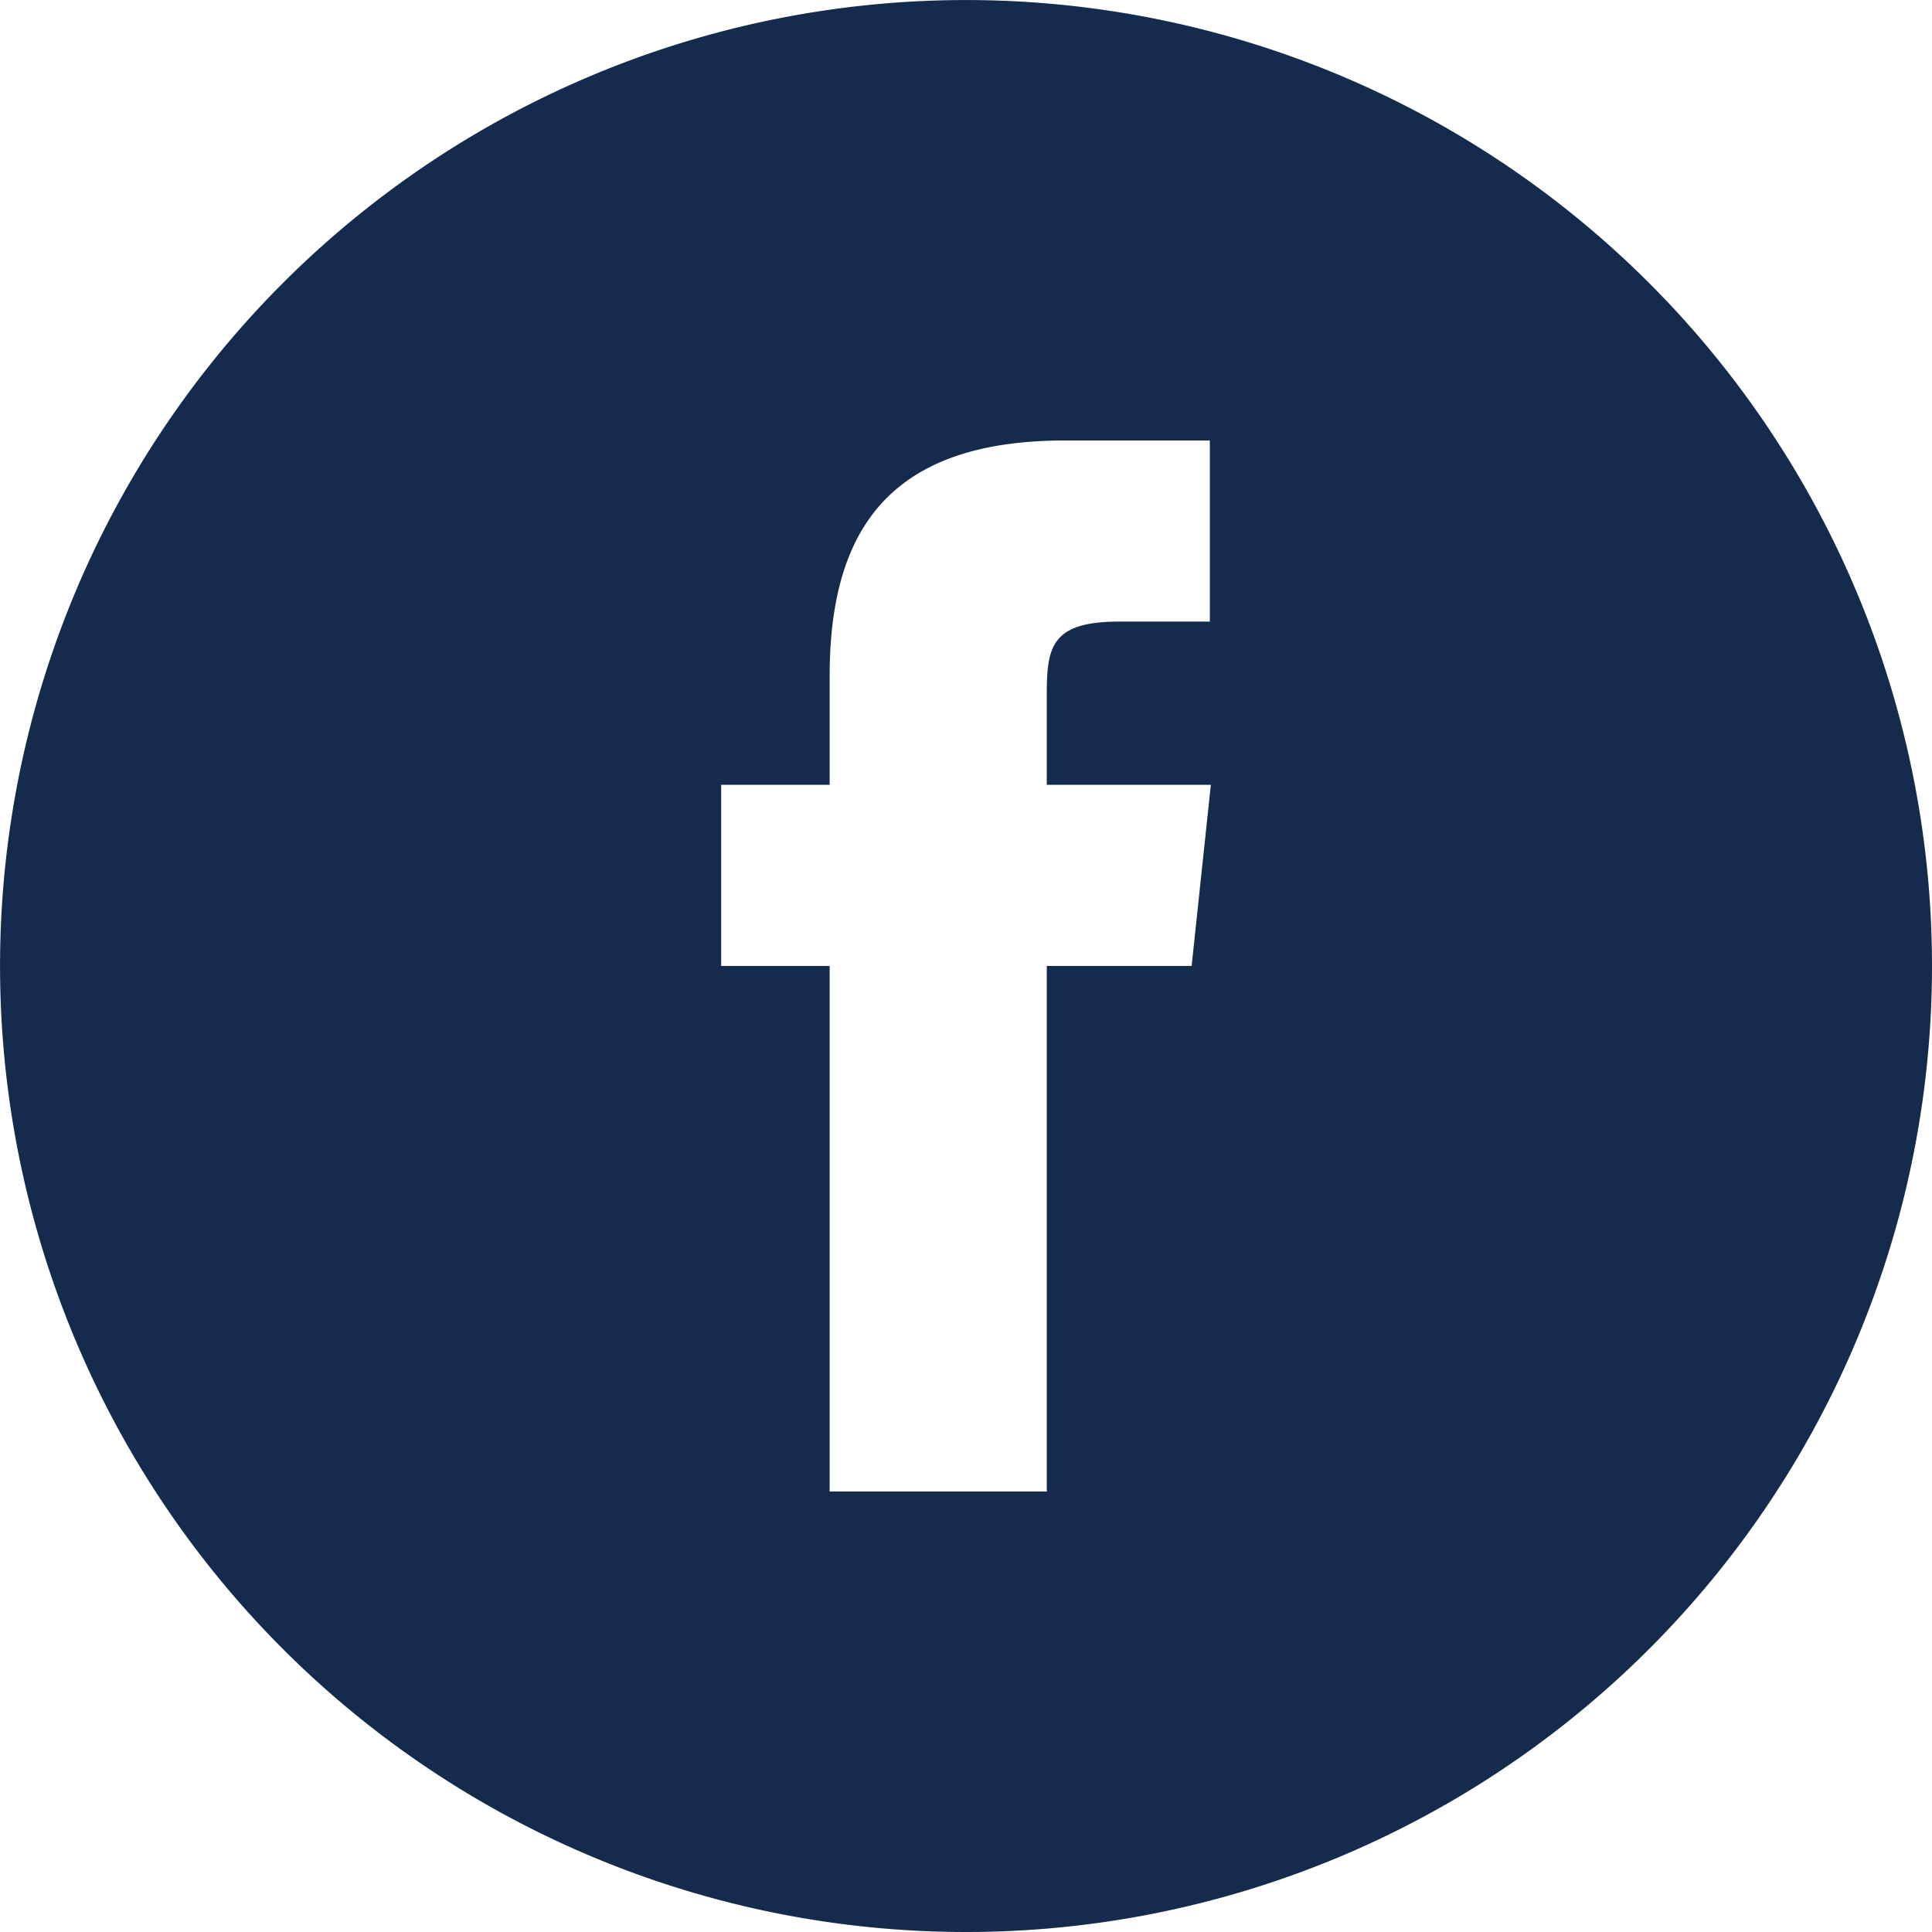 <svg xmlns="http://www.w3.org/2000/svg" width="41.935" height="41.935" viewBox="0 0 41.935 41.935">
  <g id="Groupe_8468" data-name="Groupe 8468" transform="translate(-1534 -1289.065)">
    <path id="Icon_Facebook" data-name="Icon Facebook" d="M21.008,36.374h4.713V24.966h3.144l.417-3.931H25.721l0-1.968c0-1.025.1-1.575,1.568-1.575H29.26V13.561H26.115c-3.778,0-5.107,1.907-5.107,5.114v2.36H18.653v3.931h2.355Zm2.96,9.561A20.967,20.967,0,1,1,44.935,24.967,20.968,20.968,0,0,1,23.967,45.935Z" transform="translate(1531 1285.065)" fill="#142b4e" fill-rule="evenodd"/>
  </g>
</svg>
